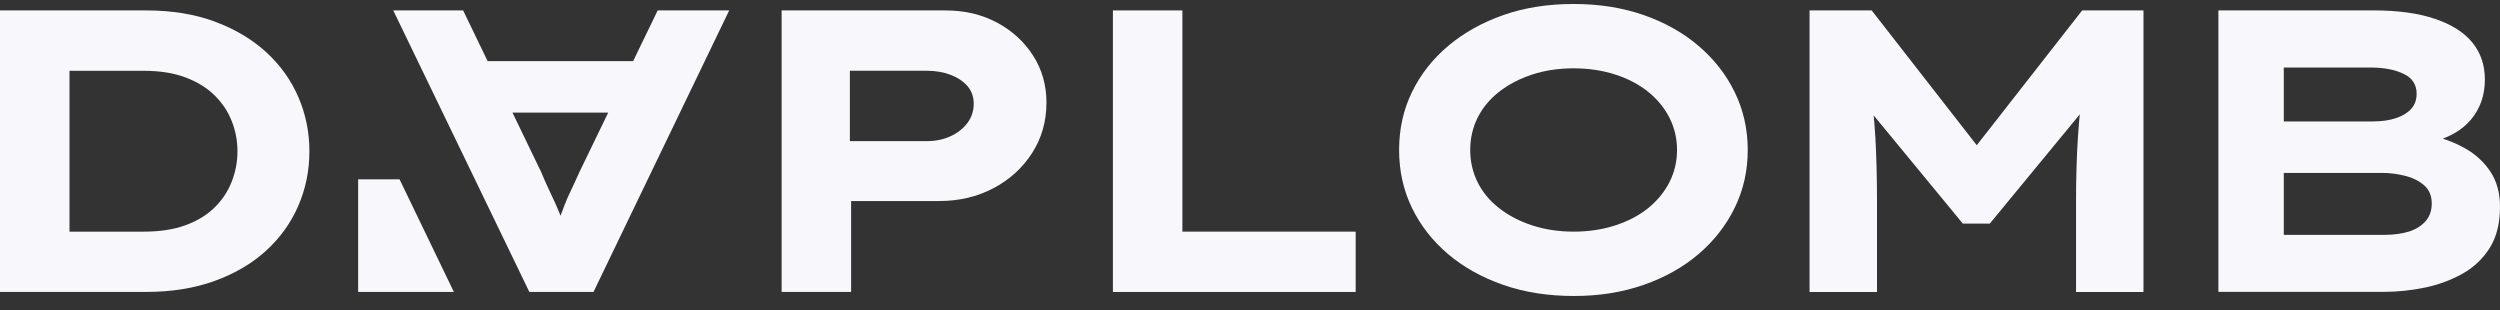 <svg width="137" height="17" viewBox="0 0 137 17" fill="none" xmlns="http://www.w3.org/2000/svg">
<rect x="0" y="0" width="137" height="17" fill="#333333" stroke="none"/>
<g clip-path="url(#clip0_126_301)">
<path d="M0 16V0.571H7.996C9.414 0.571 10.676 0.776 11.781 1.188C12.886 1.601 13.823 2.158 14.592 2.863C15.361 3.568 15.947 4.387 16.35 5.32C16.753 6.255 16.955 7.241 16.955 8.284C16.955 9.342 16.753 10.338 16.35 11.271C15.947 12.204 15.361 13.023 14.592 13.728C13.823 14.433 12.88 14.989 11.77 15.392C10.657 15.796 9.399 15.998 7.996 15.998H0V16ZM3.808 13.441L3.292 12.694H7.884C8.765 12.694 9.526 12.576 10.168 12.341C10.81 12.106 11.341 11.783 11.758 11.371C12.177 10.96 12.49 10.488 12.699 9.952C12.908 9.416 13.013 8.859 13.013 8.288C13.013 7.717 12.908 7.164 12.699 6.635C12.49 6.106 12.177 5.636 11.758 5.225C11.341 4.813 10.81 4.486 10.168 4.244C9.526 4.001 8.765 3.88 7.884 3.88H3.225L3.808 3.175V13.441Z" fill="#F8F7FC"/>
<path d="M19.626 9.827V15.998H24.872L21.896 9.827H19.626Z" fill="#F8F7FC"/>
<path d="M21.55 0.571L29.008 15.998H32.524L39.96 0.571H36.041L31.741 9.452C31.591 9.792 31.446 10.106 31.304 10.402C31.162 10.694 31.035 10.984 30.923 11.272C30.811 11.559 30.703 11.847 30.598 12.143C30.494 12.439 30.397 12.731 30.307 13.024L31.136 13.046C31.031 12.723 30.927 12.411 30.822 12.11C30.718 11.809 30.598 11.511 30.464 11.217C30.329 10.923 30.195 10.635 30.061 10.347C29.926 10.06 29.792 9.755 29.658 9.432L25.38 0.571H21.55ZM25.021 3.349L26.253 6.169H35.212L35.862 3.349H25.021Z" fill="#F8F7FC"/>
<path d="M42.833 16V0.571H51.814C52.859 0.571 53.796 0.791 54.625 1.232C55.454 1.673 56.115 2.275 56.607 3.037C57.1 3.801 57.346 4.663 57.346 5.616C57.346 6.646 57.085 7.566 56.562 8.382C56.04 9.197 55.334 9.84 54.446 10.31C53.557 10.782 52.561 11.017 51.456 11.017H46.641V15.998H42.833V16ZM46.573 7.735H50.784C51.262 7.735 51.695 7.647 52.083 7.469C52.471 7.293 52.781 7.05 53.013 6.742C53.244 6.433 53.36 6.08 53.36 5.684C53.36 5.302 53.244 4.979 53.013 4.714C52.781 4.45 52.471 4.244 52.083 4.097C51.695 3.95 51.262 3.877 50.784 3.877H46.573V7.735Z" fill="#F8F7FC"/>
<path d="M60.987 16V0.571H64.795V12.694H74.291V16H60.987Z" fill="#F8F7FC"/>
<path d="M86.257 16.22C84.838 16.22 83.547 16.018 82.382 15.614C81.218 15.208 80.21 14.648 79.359 13.928C78.507 13.206 77.847 12.361 77.376 11.394C76.906 10.424 76.671 9.366 76.671 8.218C76.671 7.07 76.906 6.014 77.376 5.045C77.847 4.075 78.511 3.23 79.37 2.508C80.228 1.788 81.236 1.228 82.393 0.822C83.551 0.418 84.831 0.218 86.234 0.218C87.623 0.218 88.9 0.418 90.064 0.822C91.229 1.228 92.237 1.792 93.088 2.521C93.939 3.248 94.6 4.095 95.07 5.067C95.541 6.038 95.776 7.087 95.776 8.218C95.776 9.349 95.541 10.4 95.07 11.37C94.6 12.339 93.939 13.188 93.088 13.917C92.237 14.644 91.229 15.208 90.064 15.614C88.9 16.018 87.631 16.22 86.257 16.22ZM86.234 12.694C87.054 12.694 87.817 12.58 88.519 12.35C89.221 12.121 89.822 11.807 90.322 11.403C90.822 10.997 91.21 10.523 91.487 9.981C91.763 9.438 91.901 8.85 91.901 8.218C91.901 7.586 91.763 6.999 91.487 6.455C91.21 5.911 90.822 5.438 90.322 5.034C89.822 4.63 89.221 4.314 88.519 4.086C87.817 3.858 87.056 3.744 86.234 3.744C85.413 3.744 84.656 3.858 83.961 4.086C83.267 4.314 82.662 4.63 82.147 5.034C81.632 5.439 81.24 5.913 80.971 6.455C80.702 6.997 80.568 7.586 80.568 8.218C80.568 8.85 80.702 9.438 80.971 9.981C81.24 10.525 81.632 10.999 82.147 11.403C82.662 11.807 83.267 12.123 83.961 12.35C84.656 12.578 85.413 12.694 86.234 12.694Z" fill="#F8F7FC"/>
<path d="M99.164 16V0.571H102.568L109.422 9.364H107.227L114.103 0.571H117.463V16H113.767V11.019C113.767 9.785 113.801 8.631 113.868 7.557C113.935 6.486 114.051 5.397 114.215 4.297L114.596 5.509L109.041 12.253H107.563L101.986 5.485L102.412 4.297C102.591 5.384 102.71 6.461 102.77 7.526C102.83 8.591 102.86 9.755 102.86 11.019V16H99.164Z" fill="#F8F7FC"/>
<path d="M121.568 16V0.571H130.102C131.416 0.571 132.528 0.725 133.439 1.034C134.35 1.342 135.033 1.776 135.488 2.334C135.944 2.894 136.171 3.568 136.171 4.361C136.171 5.214 135.918 5.945 135.41 6.552C134.902 7.162 134.141 7.585 133.125 7.82L133.215 7.423C133.887 7.57 134.51 7.805 135.085 8.128C135.66 8.451 136.123 8.877 136.474 9.406C136.825 9.935 137 10.575 137 11.324C137 12.235 136.813 12.986 136.44 13.581C136.067 14.176 135.567 14.65 134.939 15.002C134.312 15.353 133.622 15.608 132.868 15.763C132.114 15.917 131.363 15.994 130.617 15.994H121.568V16ZM125.152 6.655H130.034C130.512 6.655 130.93 6.596 131.289 6.477C131.647 6.361 131.927 6.192 132.129 5.972C132.33 5.752 132.431 5.473 132.431 5.135C132.431 4.635 132.192 4.271 131.714 4.044C131.236 3.816 130.632 3.7 129.9 3.7H125.152V6.653V6.655ZM125.152 12.87H130.662C131.169 12.87 131.614 12.811 131.994 12.694C132.375 12.576 132.681 12.389 132.913 12.13C133.144 11.873 133.26 11.548 133.26 11.149C133.26 10.725 133.118 10.389 132.834 10.146C132.55 9.904 132.2 9.731 131.781 9.63C131.363 9.526 130.953 9.476 130.55 9.476H125.152V12.87Z" fill="#F8F7FC"/>
</g>
<defs>
<clipPath id="clip0_126_301">
<rect width="137" height="16" fill="white" transform="translate(0 0.22)"/>
</clipPath>
</defs>
</svg>
